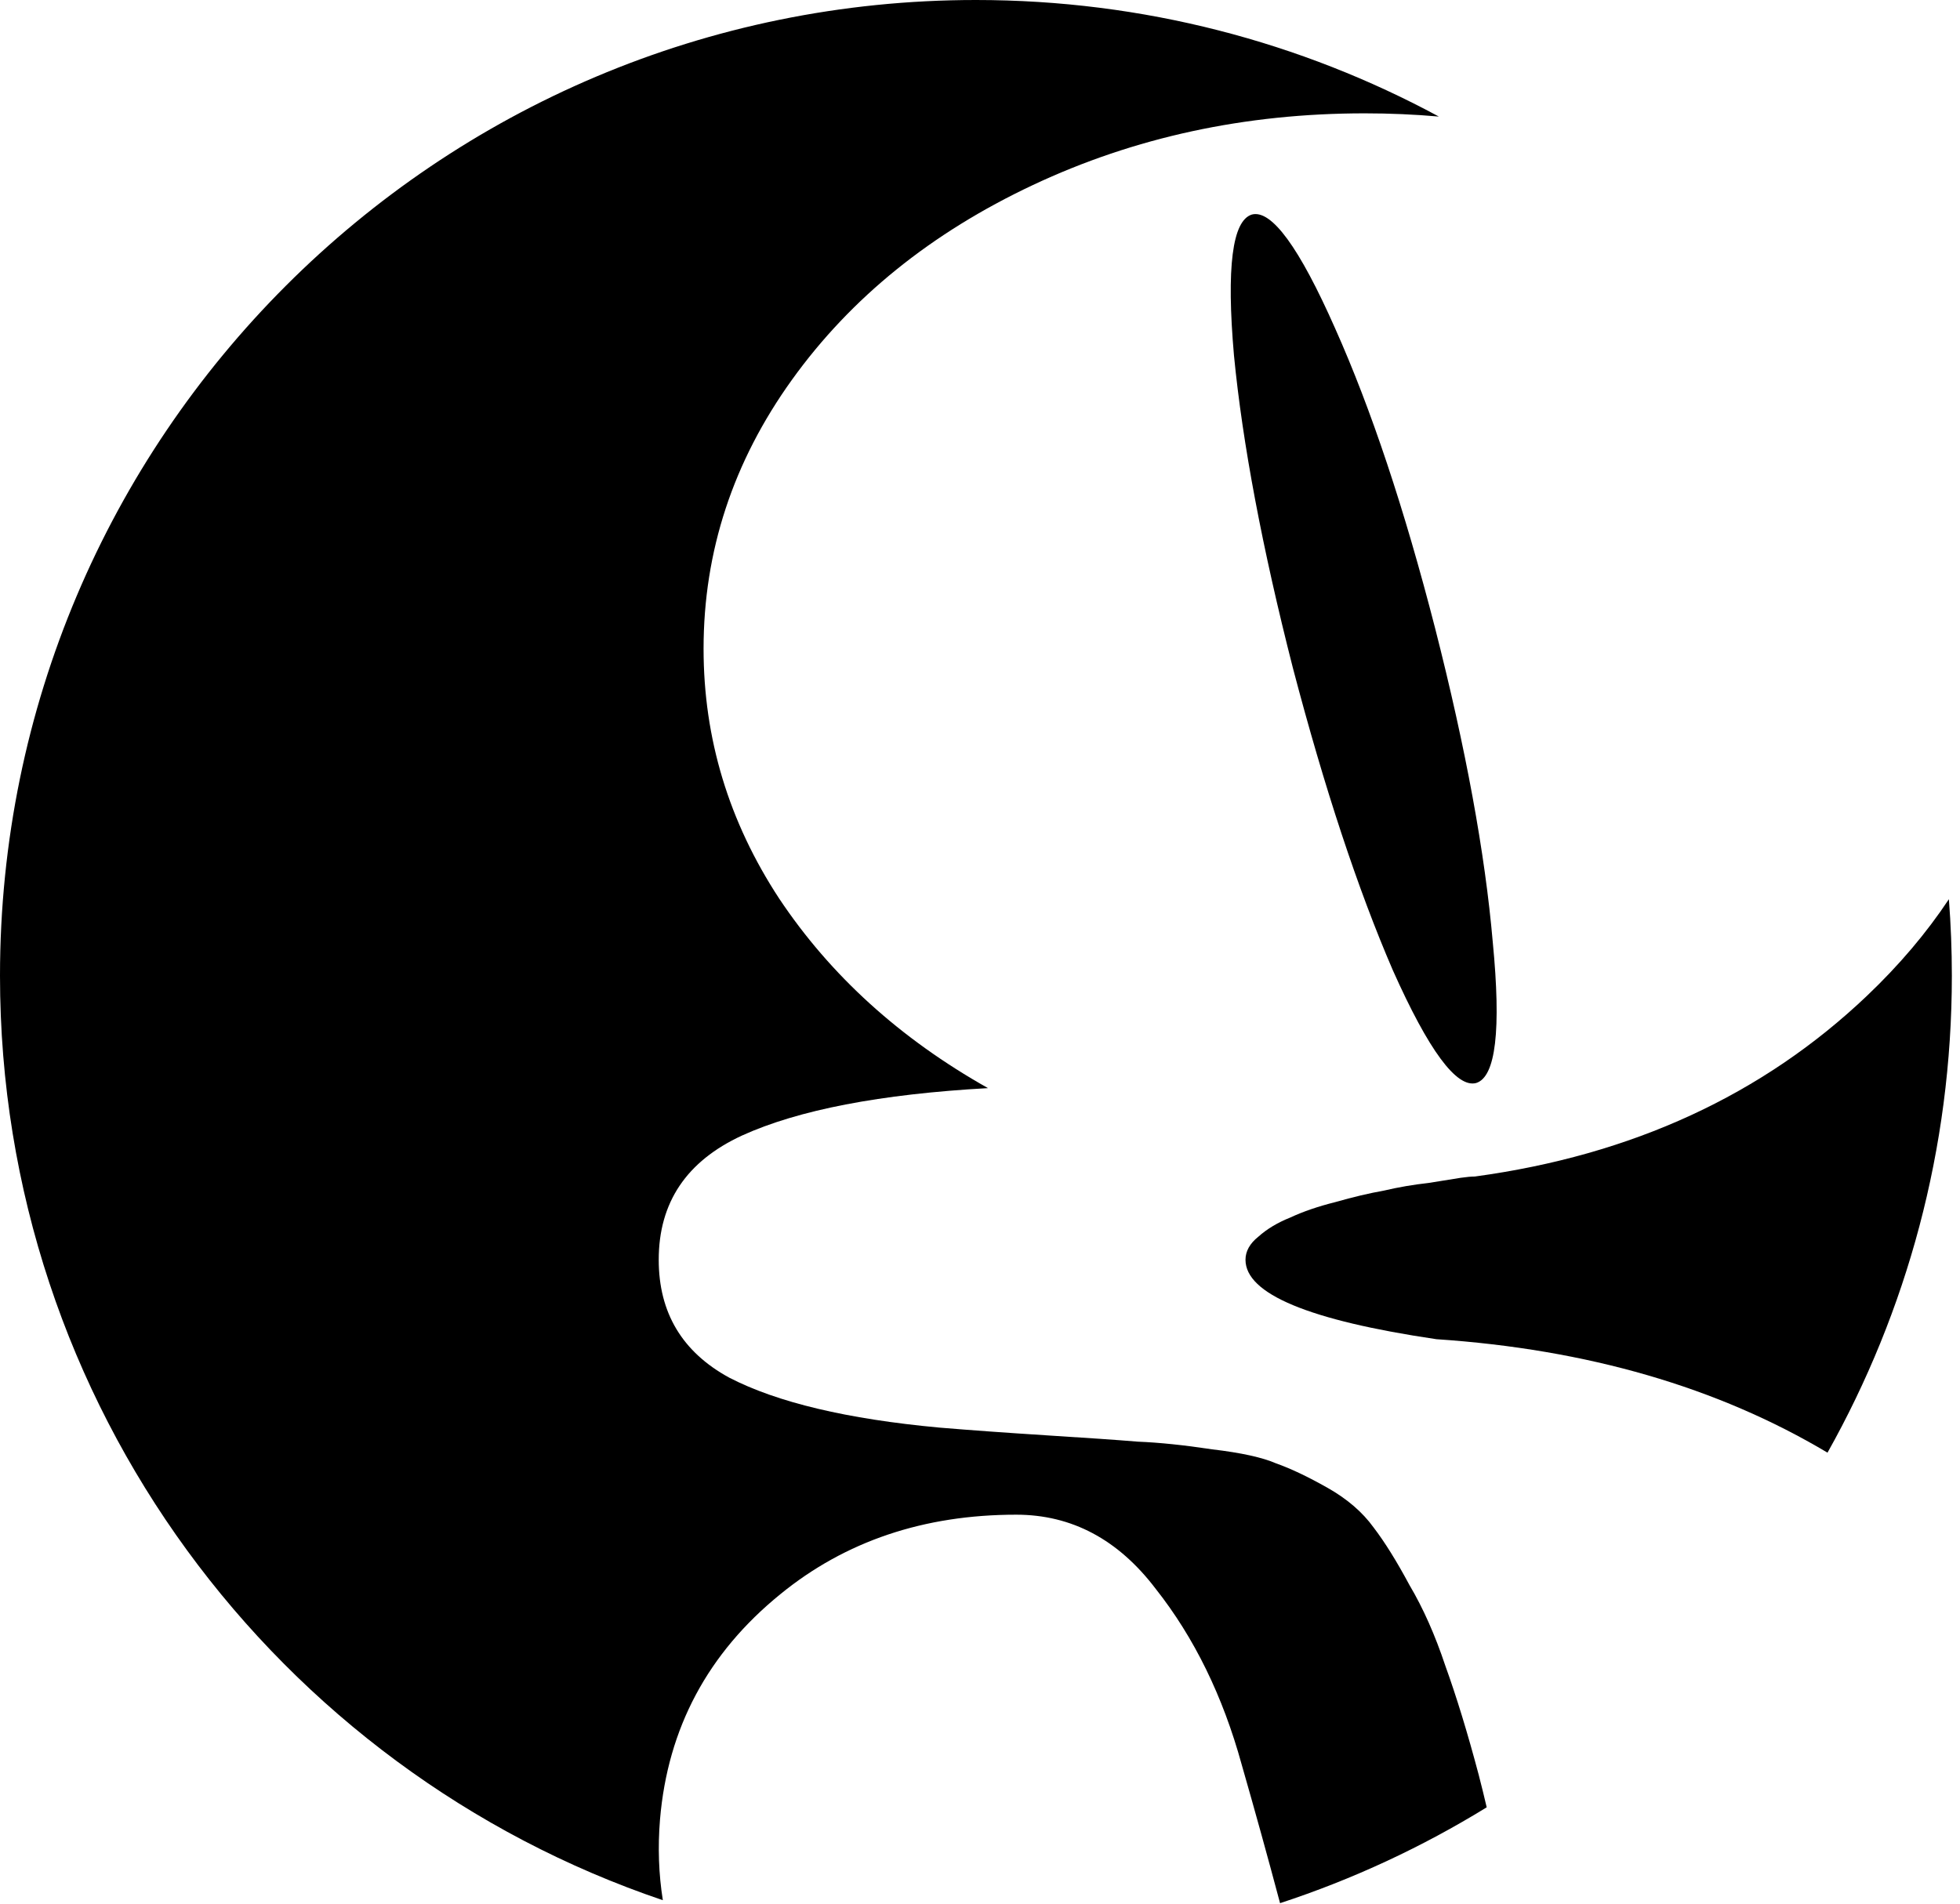 <?xml version="1.0" encoding="utf-8"?>
<svg xmlns="http://www.w3.org/2000/svg" fill="none" height="100%" overflow="visible" preserveAspectRatio="none" style="display: block;" viewBox="0 0 140 136" width="100%">
<g id="Group 1">
<g id="Subtract">
<path d="M69.709 0C81.675 0 92.936 3.015 102.776 8.327C101.035 8.174 99.268 8.097 97.475 8.097C88.934 8.097 81.033 9.805 73.774 13.221C66.514 16.637 60.779 21.274 56.569 27.131C52.36 32.988 50.255 39.394 50.255 46.349C50.255 52.755 52.055 58.703 55.655 64.194C59.315 69.684 64.287 74.199 70.571 77.737C62.884 78.164 57.027 79.293 53.001 81.124C49.035 82.954 47.052 85.912 47.052 90C47.052 93.782 48.73 96.589 52.085 98.419C55.502 100.188 60.505 101.379 67.094 101.989C69.29 102.172 71.821 102.355 74.688 102.538C77.616 102.721 79.813 102.872 81.277 102.994C82.802 103.055 84.572 103.238 86.585 103.543C88.659 103.787 90.185 104.123 91.161 104.55C92.198 104.916 93.418 105.496 94.821 106.289C96.224 107.082 97.323 108.028 98.116 109.127C98.909 110.164 99.764 111.536 100.679 113.244C101.655 114.891 102.508 116.813 103.24 119.01C104.033 121.206 104.827 123.798 105.62 126.788C105.824 127.574 106.014 128.351 106.193 129.117C101.598 131.944 96.651 134.255 91.433 135.965C90.56 132.691 89.647 129.387 88.69 126.056C87.348 121.176 85.304 116.996 82.559 113.519C79.874 109.98 76.55 108.211 72.585 108.211C65.996 108.211 60.382 110.103 55.746 113.885C50.56 118.095 47.692 123.463 47.143 129.991C46.98 131.974 47.05 133.895 47.346 135.753C19.816 126.434 0 100.386 0 69.709C0 31.21 31.21 0 69.709 0Z" fill="black"/>
<path d="M139.206 64.24C139.346 66.044 139.418 67.868 139.418 69.709C139.418 82.084 136.192 93.706 130.536 103.78C122.682 99.098 113.37 96.395 102.6 95.674C93.51 94.332 88.964 92.44 88.964 90C88.964 89.39 89.27 88.841 89.88 88.353C90.49 87.804 91.252 87.346 92.167 86.98C93.082 86.553 94.151 86.187 95.371 85.882C96.652 85.516 97.811 85.242 98.848 85.059C99.885 84.815 100.953 84.632 102.051 84.51C103.21 84.327 103.972 84.204 104.338 84.143C104.765 84.082 105.101 84.052 105.345 84.052C116.571 82.527 125.905 78.225 133.348 71.148C135.656 68.953 137.608 66.649 139.206 64.24Z" fill="black"/>
<path d="M89.422 15.326C90.825 14.96 92.809 17.675 95.371 23.471C97.933 29.205 100.313 36.343 102.509 44.885C104.705 53.487 106.077 60.961 106.626 67.305C107.236 73.588 106.84 76.944 105.437 77.372C104.034 77.738 102.051 75.053 99.489 69.318C96.987 63.522 94.608 56.324 92.35 47.722C90.154 39.12 88.751 31.676 88.141 25.392C87.592 19.108 88.019 15.753 89.422 15.326Z" fill="black"/>
</g>
</g>
</svg>